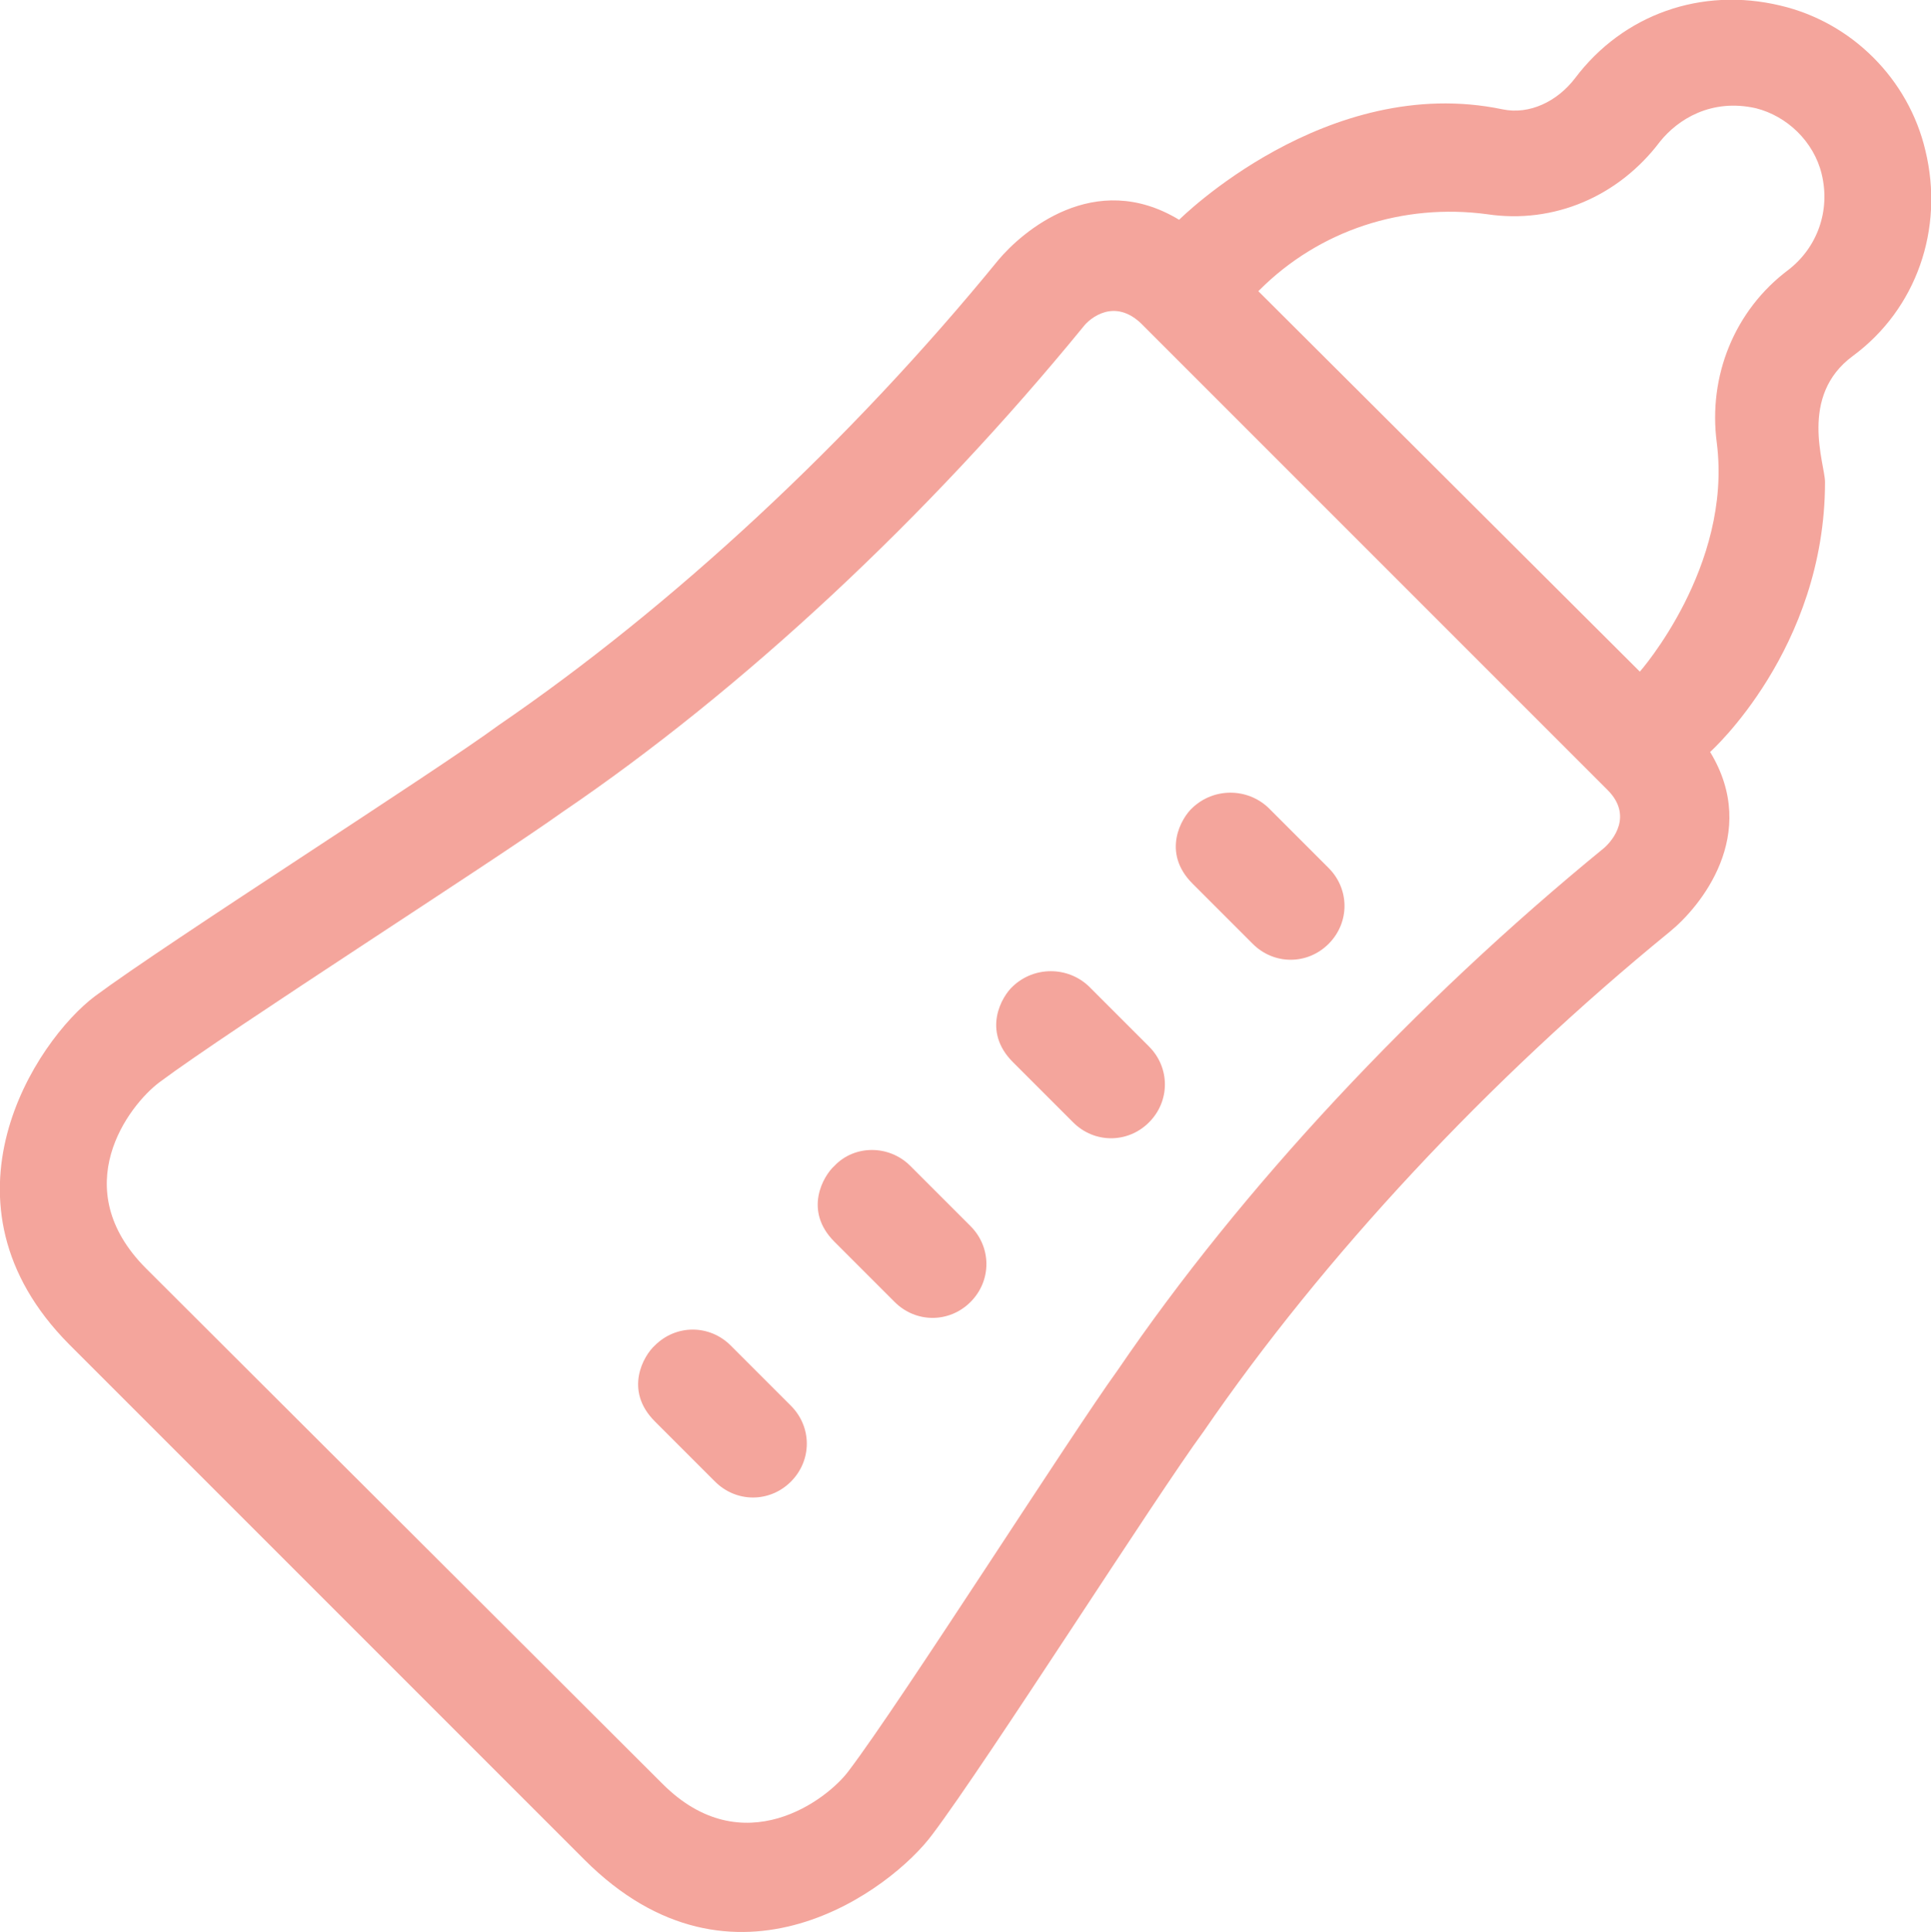 <?xml version="1.0" encoding="utf-8"?>
<!-- Generator: Adobe Illustrator 27.2.0, SVG Export Plug-In . SVG Version: 6.00 Build 0)  -->
<svg version="1.1" id="Ebene_1" xmlns="http://www.w3.org/2000/svg" xmlns:xlink="http://www.w3.org/1999/xlink" x="0px" y="0px"
	 viewBox="0 0 173.1 173.2" style="enable-background:new 0 0 173.1 173.2;" xml:space="preserve">
<style type="text/css">
	.st0{fill:#F4A59C;}
</style>
<g>
	<path class="st0" d="M13.1,113.7c-7.2-7.2-1.6-14.6,1.2-16.7c6.3-4.7,30.1-19.9,36.1-24.2c16.2-11,32.8-26.5,46.7-43.5
		c0.6-0.8,2.8-2.6,5.2-0.3l41.8,41.8c2.3,2.3,0.5,4.5-0.3,5.2c-17,13.9-32.5,30.5-43.6,46.8c-4.2,5.8-19.4,29.7-24.1,35.9
		c-1.9,2.6-9.5,8.4-16.7,1.2L13.1,113.7 M153.9,39.7c1.4,11.1-6.9,20.5-6.9,20.5l-34.2-34.1l0.1-0.1c5.4-5.4,12.9-7.8,20.4-6.8
		c6,0.9,11.8-1.6,15.5-6.5c1.6-2,4.6-3.9,8.6-3c2.8,0.7,5.2,3,5.9,5.9c0.8,3.3-0.4,6.6-3,8.6C155.5,27.8,153.1,33.7,153.9,39.7
		 M8.5,89.3c-5.3,4-14.9,18.5-2.3,31.2l46.2,46.2c13.4,13.4,27.6,2.6,31.2-2.3c4.9-6.5,20.1-30.4,24.3-36.1
		c10.7-15.6,25.5-31.5,41.8-44.8c2.7-2.2,8.1-8.7,3.6-16.1c0,0,10.3-9.2,10.3-24.2c0-1.6-2.4-7.7,2.5-11.3
		c5.7-4.2,8.2-11.4,6.5-18.4c-1.5-6.4-6.6-11.5-13-13c-7.1-1.7-14.1,0.8-18.4,6.5c-1.6,2.1-4.1,3.3-6.5,2.8c-15.8-3.3-29,9.9-29,9.9
		c-7.6-4.6-14.1,1.1-16.2,3.6C76.2,39.6,60.2,54.4,44.7,65C39,69.2,15.1,84.4,8.5,89.3"/>
	<path class="st0" d="M113.7,72.4l5.4,5.4c1.9,1.9,1.9,4.9,0,6.8c-1.9,1.9-4.9,1.9-6.8,0l-5.4-5.4c-2.8-2.8-1-5.9,0-6.8
		C108.8,70.6,111.8,70.6,113.7,72.4"/>
	<path class="st0" d="M97.6,88.4l5.4,5.4c1.9,1.9,1.9,4.9,0,6.8s-4.9,1.9-6.8,0l-5.4-5.4c-2.8-2.8-1-5.9,0-6.8
		C92.7,86.6,95.7,86.6,97.6,88.4"/>
	<path class="st0" d="M81.6,104.5l5.4,5.4c1.9,1.9,1.9,4.9,0,6.8s-4.9,1.9-6.8,0l-5.4-5.4c-2.8-2.8-1-5.9,0-6.8
		C76.6,102.6,79.7,102.6,81.6,104.5"/>
	<path class="st0" d="M65.5,120.6l5.4,5.4c1.9,1.9,1.9,4.9,0,6.8s-4.9,1.9-6.8,0l-5.4-5.4c-2.8-2.8-1-5.9,0-6.8
		C60.6,118.7,63.6,118.7,65.5,120.6"/>
</g>
</svg>
